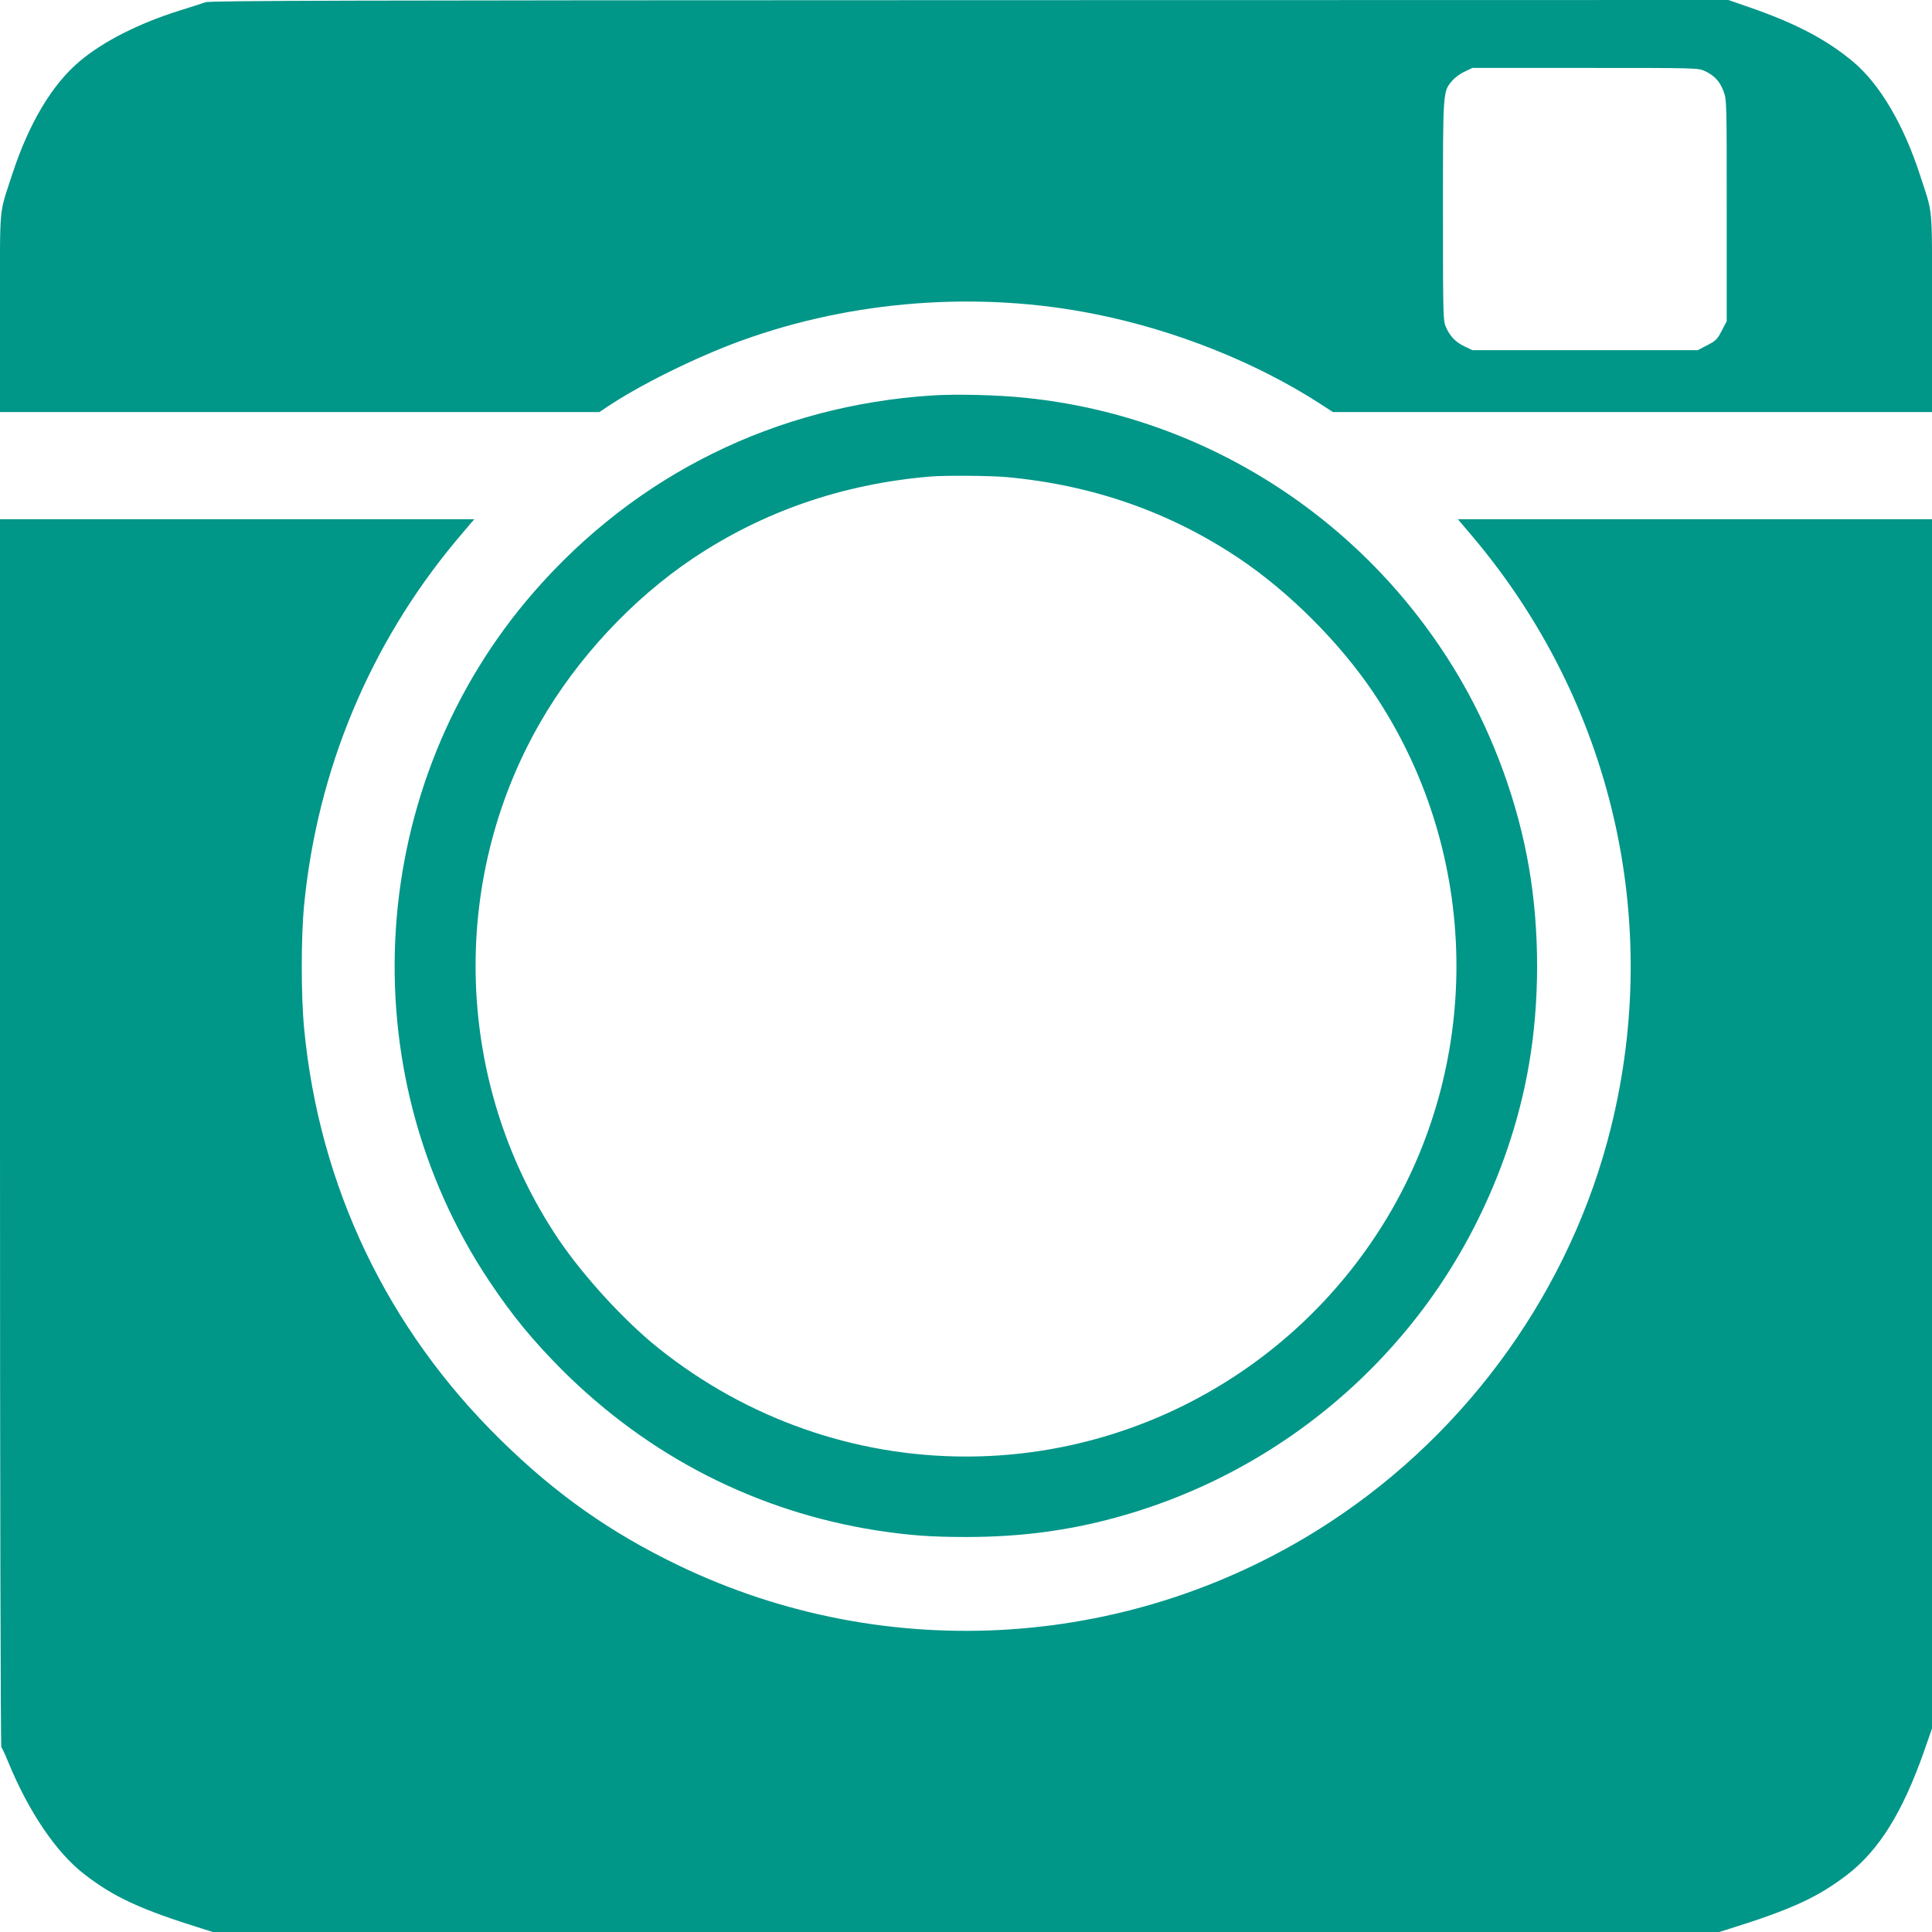 <?xml version="1.0" standalone="no"?>
<!DOCTYPE svg PUBLIC "-//W3C//DTD SVG 20010904//EN"
 "http://www.w3.org/TR/2001/REC-SVG-20010904/DTD/svg10.dtd">
<svg version="1.0" xmlns="http://www.w3.org/2000/svg"
 width="1280pt" height="1280pt" viewBox="0 0 1280 1280"
 preserveAspectRatio="xMidYMid meet">
<g transform="translate(0,1280) scale(0.1,-0.1)"
fill="#009688" stroke="none">
<path d="M1360 12785 c-19 -7 -96 -32 -170 -55 -268 -84 -506 -204 -661 -335
-184 -154 -338 -413 -448 -750 -90 -279 -81 -173 -81 -915 l0 -660 1986 0
1985 0 42 28 c216 147 599 337 901 446 736 267 1571 330 2341 175 528 -105
1065 -319 1488 -592 l88 -57 1984 0 1985 0 0 660 c0 742 9 636 -81 915 -107
328 -263 594 -436 741 -176 149 -382 258 -688 364 l-144 50 -5028 -1 c-4103
-1 -5034 -3 -5063 -14z m9936 -456 c63 -30 99 -69 123 -134 21 -55 21 -72 21
-790 l0 -733 -33 -63 c-29 -57 -39 -67 -96 -96 l-63 -33 -746 0 -747 0 -50 24
c-60 28 -97 66 -124 126 -20 44 -21 62 -21 771 0 802 -1 793 63 866 17 20 54
47 82 59 l50 24 748 0 c743 0 747 0 793 -21z"/>
<path d="M6176 10180 c-1035 -67 -1959 -523 -2637 -1300 -1111 -1273 -1234
-3165 -296 -4570 151 -226 285 -389 481 -586 574 -573 1288 -938 2081 -1063
215 -33 358 -44 595 -44 382 0 717 47 1064 149 783 230 1472 708 1962 1359
355 471 604 1044 703 1618 73 420 73 894 0 1314 -72 419 -229 852 -442 1223
-609 1059 -1684 1760 -2890 1884 -187 20 -460 26 -621 16z m494 -541 c568 -52
1081 -231 1540 -539 331 -222 666 -557 890 -890 686 -1020 733 -2359 121
-3425 -582 -1011 -1658 -1635 -2821 -1635 -738 0 -1452 251 -2035 716 -225
179 -499 478 -665 724 -686 1020 -733 2361 -120 3425 244 424 608 815 1010
1085 466 312 993 494 1575 543 96 8 400 6 505 -4z"/>
<path d="M0 5297 c0 -2399 4 -4067 9 -4073 5 -5 26 -49 46 -99 135 -329 319
-601 506 -744 194 -150 371 -232 782 -360 l67 -21 4990 0 4990 0 67 21 c411
128 588 210 782 359 211 163 367 414 510 822 l51 146 0 4006 0 4006 -1570 0
-1571 0 99 -117 c920 -1091 1257 -2534 915 -3913 -263 -1062 -935 -2007 -1859
-2613 -1290 -847 -2931 -956 -4319 -288 -451 217 -814 473 -1178 831 -751 736
-1202 1680 -1302 2725 -21 219 -21 606 0 820 87 892 435 1727 1005 2411 46 55
92 109 103 122 l20 22 -1571 0 -1572 0 0 -4063z"/>
</g>
</svg>
